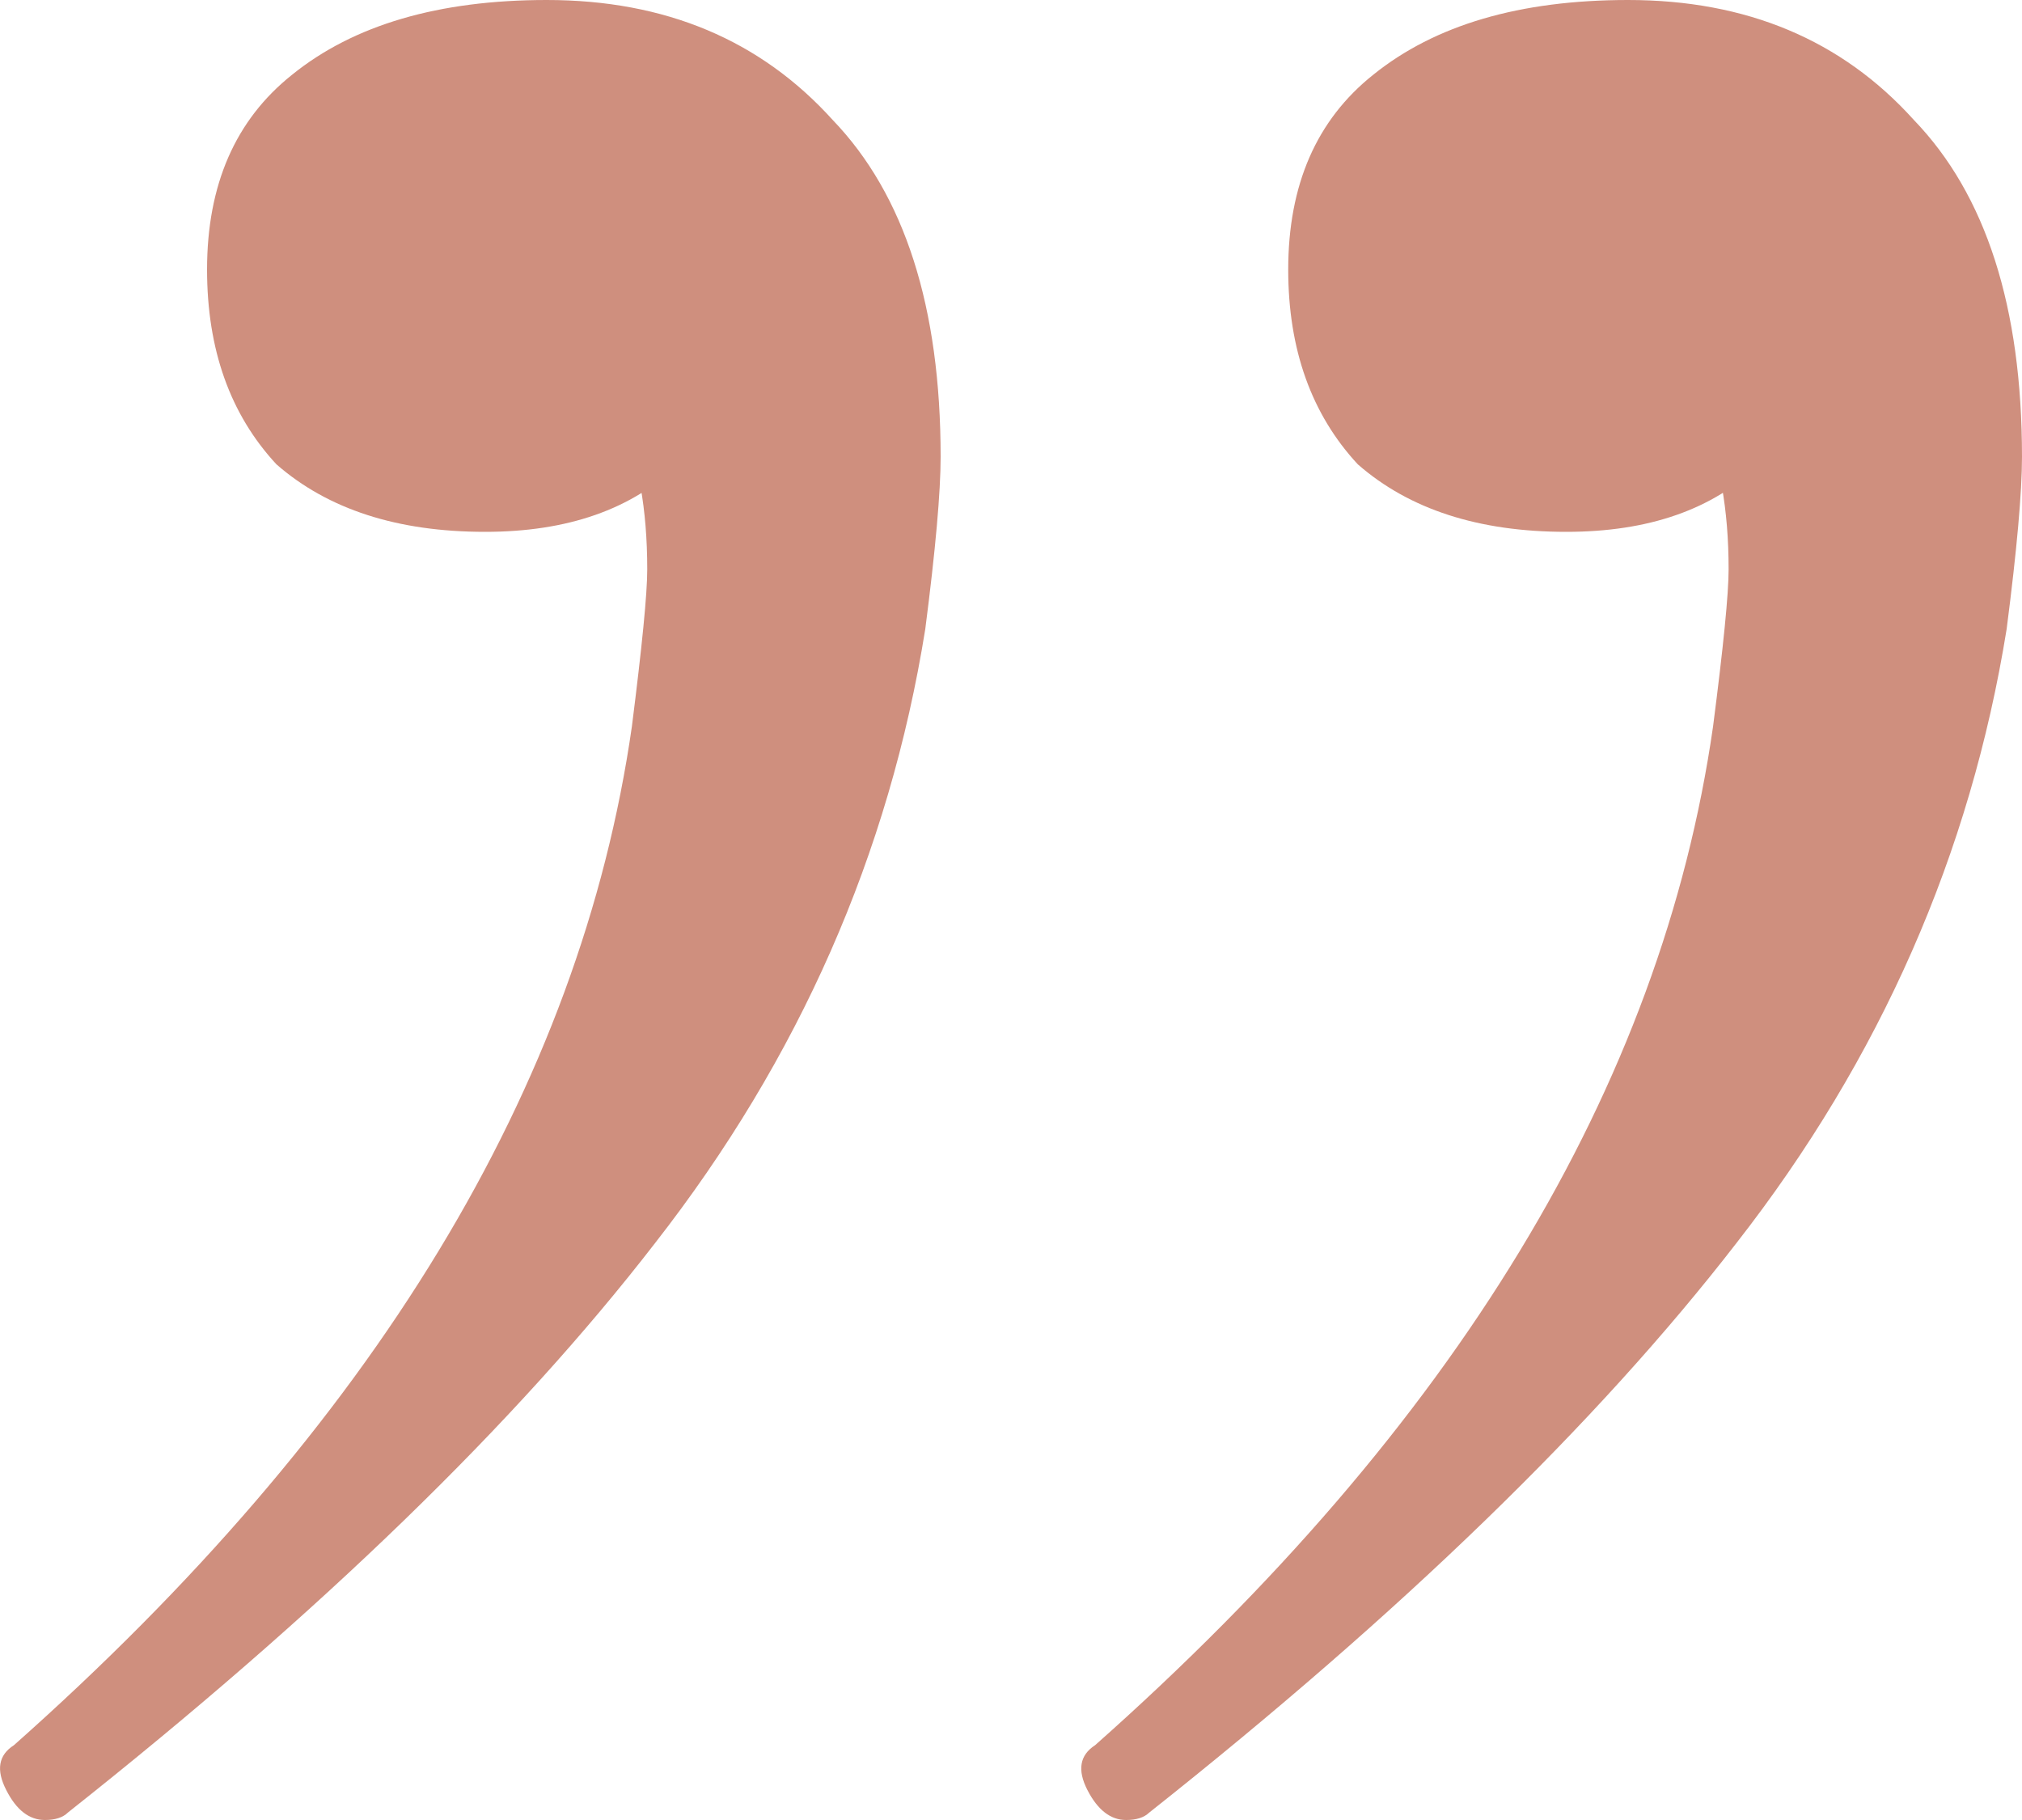 <?xml version="1.0" encoding="UTF-8"?> <svg xmlns="http://www.w3.org/2000/svg" width="10" height="9" viewBox="0 0 10 9" fill="none"><path d="M5.684 8.963C5.658 8.988 5.62 9 5.569 9C5.493 9 5.429 8.951 5.378 8.852C5.327 8.753 5.34 8.679 5.416 8.63C7.199 7.049 8.217 5.37 8.472 3.593C8.523 3.198 8.549 2.938 8.549 2.815C8.549 2.222 8.37 1.815 8.014 1.593L9.045 1.333C9.071 1.753 8.956 2.074 8.701 2.296C8.472 2.519 8.154 2.63 7.746 2.63C7.313 2.63 6.97 2.519 6.715 2.296C6.486 2.049 6.371 1.728 6.371 1.333C6.371 0.914 6.511 0.593 6.791 0.37C7.097 0.123 7.517 0 8.052 0C8.638 0 9.109 0.198 9.465 0.593C9.822 0.963 10 1.519 10 2.259C10 2.432 9.975 2.716 9.924 3.111C9.745 4.222 9.3 5.235 8.587 6.148C7.899 7.037 6.931 7.975 5.684 8.963ZM0.336 8.963C0.311 8.988 0.272 9 0.222 9C0.145 9 0.081 8.951 0.031 8.852C-0.02 8.753 -0.008 8.679 0.069 8.63C1.851 7.049 2.87 5.37 3.125 3.593C3.175 3.198 3.201 2.938 3.201 2.815C3.201 2.222 3.023 1.815 2.666 1.593L3.697 1.333C3.723 1.753 3.608 2.074 3.354 2.296C3.125 2.519 2.806 2.63 2.399 2.63C1.966 2.63 1.622 2.519 1.367 2.296C1.138 2.049 1.024 1.728 1.024 1.333C1.024 0.914 1.164 0.593 1.444 0.37C1.749 0.123 2.17 0 2.704 0C3.29 0 3.761 0.198 4.118 0.593C4.474 0.963 4.652 1.519 4.652 2.259C4.652 2.432 4.627 2.716 4.576 3.111C4.398 4.222 3.952 5.235 3.239 6.148C2.552 7.037 1.584 7.975 0.336 8.963Z" fill="#CF8F7E"></path></svg> 